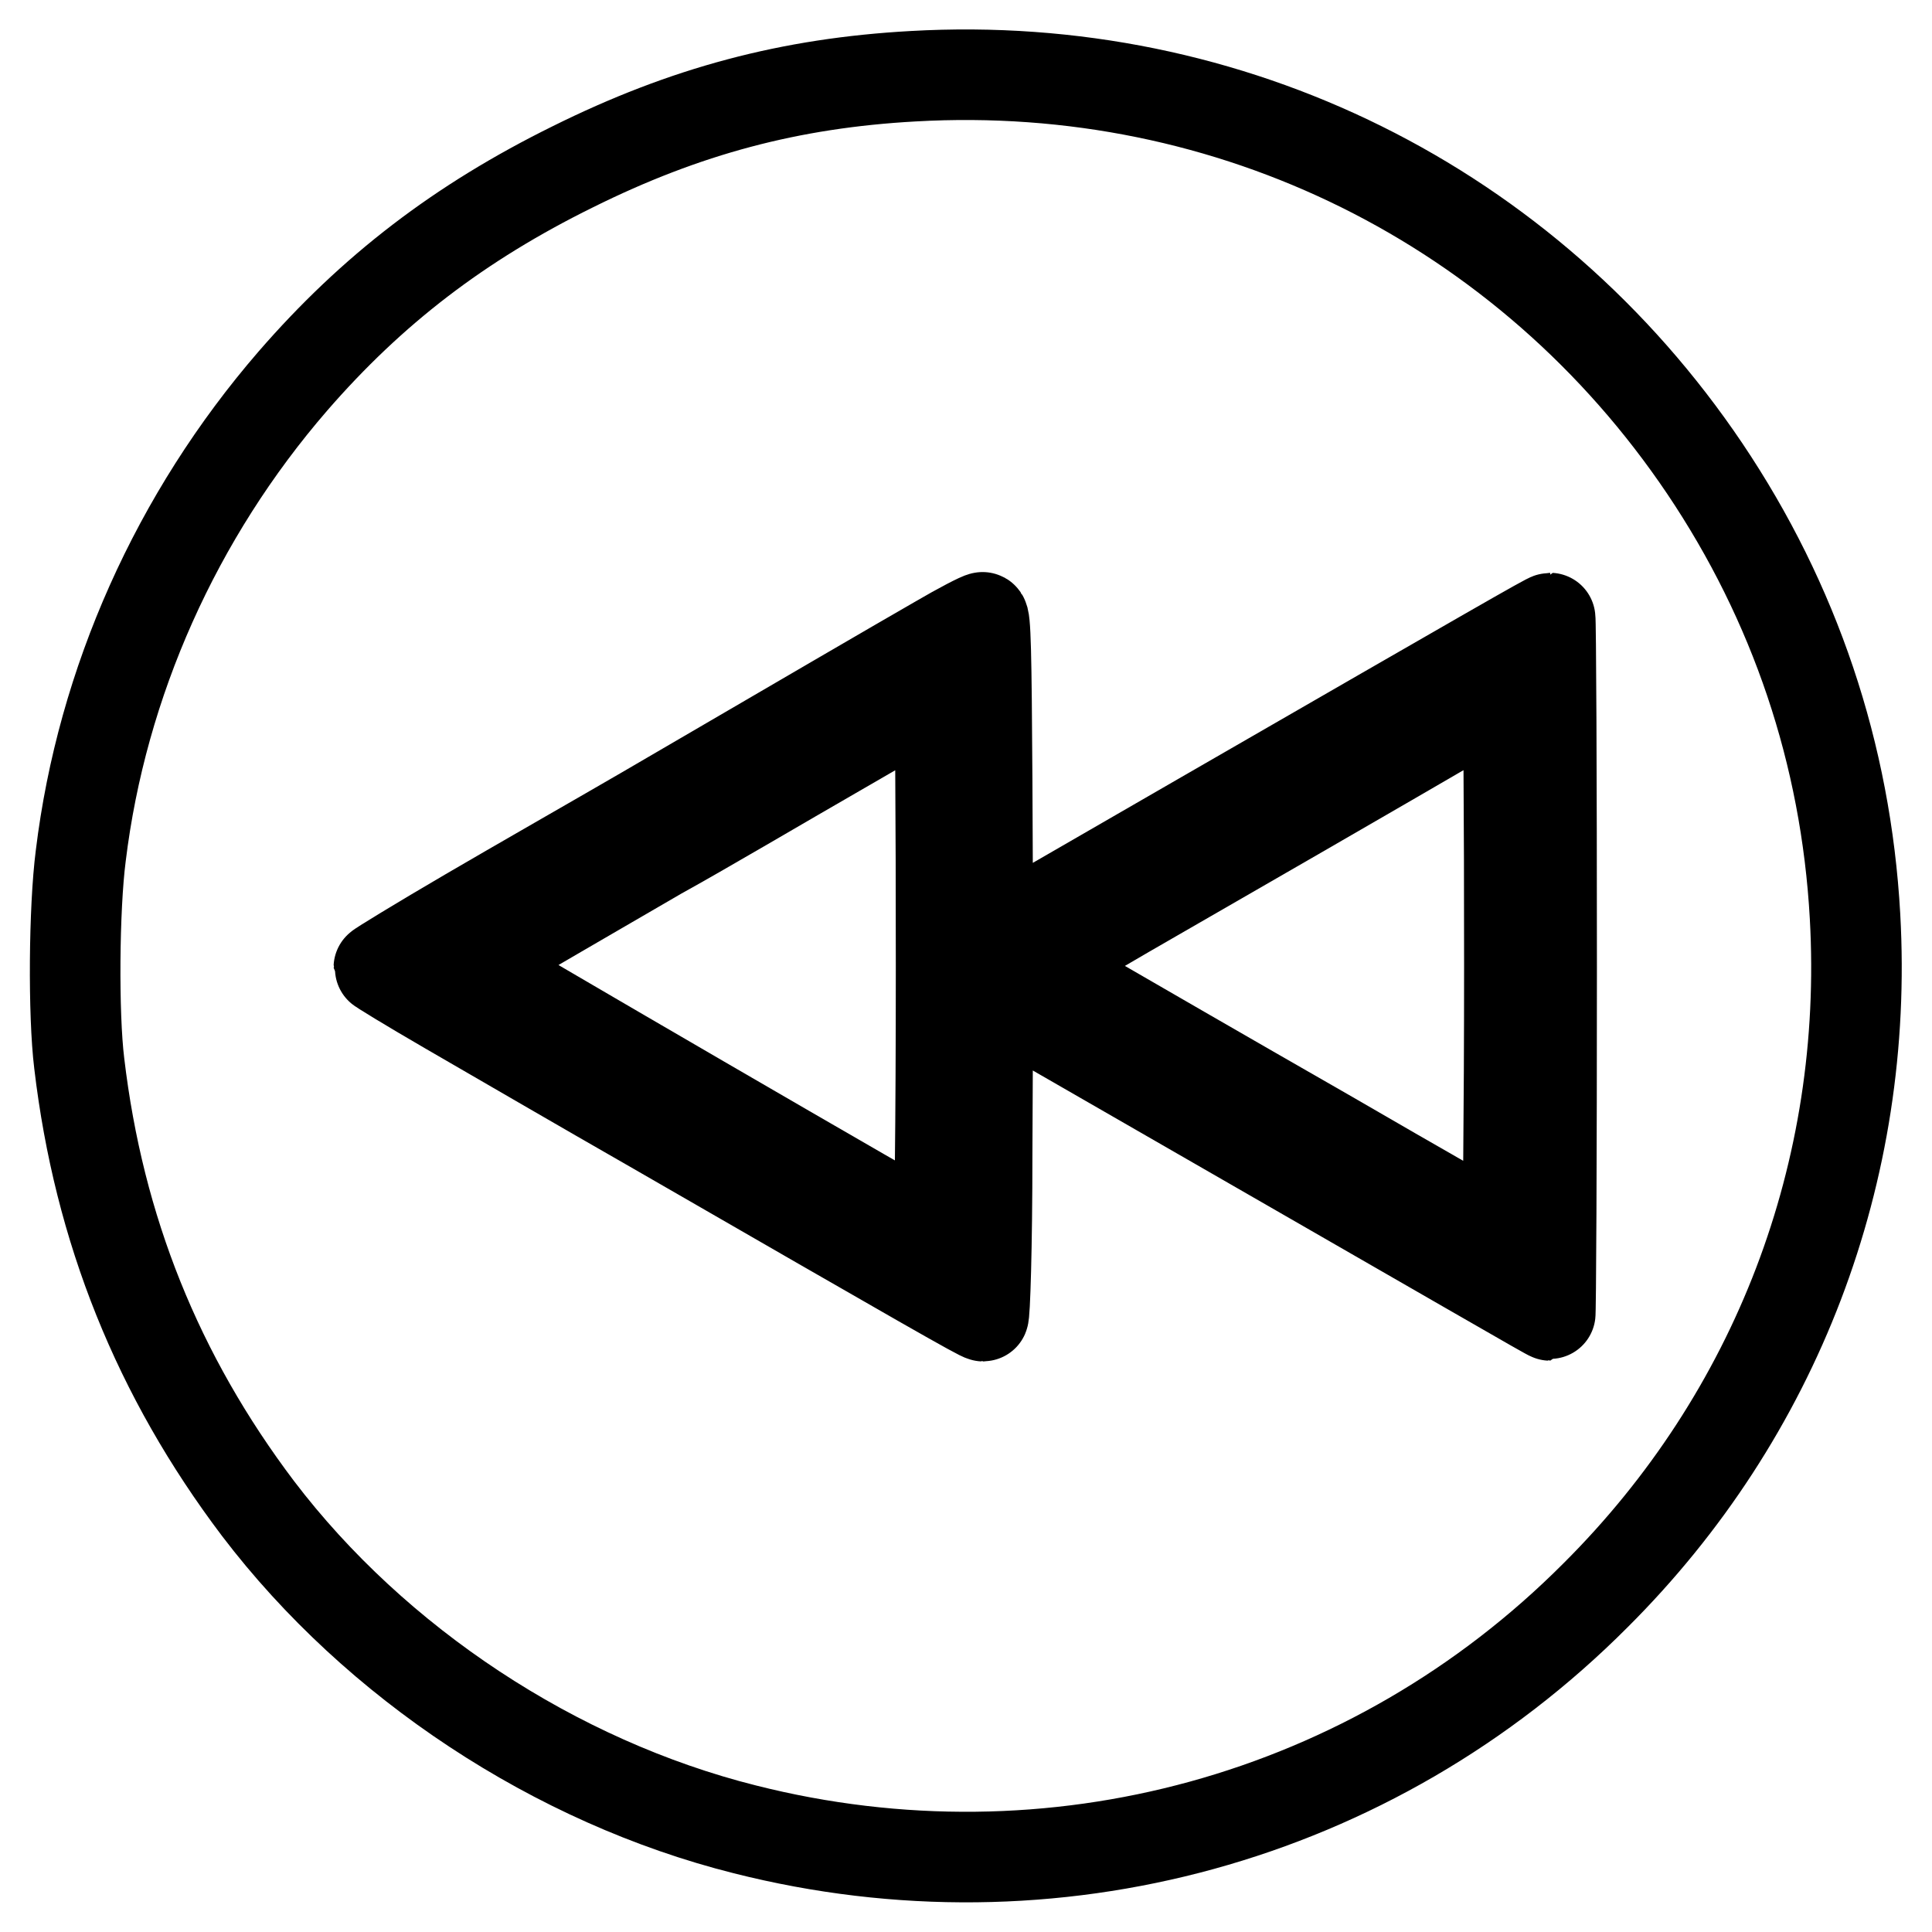 <?xml version="1.0" encoding="utf-8"?>
<!-- Svg Vector Icons : http://www.onlinewebfonts.com/icon -->
<!DOCTYPE svg PUBLIC "-//W3C//DTD SVG 1.1//EN" "http://www.w3.org/Graphics/SVG/1.1/DTD/svg11.dtd">
<svg version="1.1" xmlns="http://www.w3.org/2000/svg" xmlns:xlink="http://www.w3.org/1999/xlink" x="0px" y="0px" viewBox="0 0 256 256" enable-background="new 0 0 256 256" xml:space="preserve">
<g><g><g><path stroke-width="12" fill-opacity="0" stroke="#000000"  d="M121,10.1c-16.3,0.9-30.2,4.6-45.1,12c-15,7.4-26.6,16.3-37.1,28.4c-15.4,17.8-25.3,39.9-28.1,62.9c-0.9,7-1,21-0.2,27.5c2.6,22,10.4,41.4,23.7,59c15.6,20.5,39.4,36.2,64.5,42.5c40.7,10.3,83.2-1.4,112.7-31c24-23.9,36.3-56.2,34.4-90c-1.2-21.5-8-41.6-19.9-59.3C202.4,27.2,163.1,7.7,121,10.1z M130.8,103.2l0.1,21.5l29.1-16.8c38.5-22.2,45.1-26,45.4-26c0.1,0,0.2,20.8,0.2,46.2s-0.1,46.2-0.2,46.2c-0.2,0-8.6-4.9-59.9-34.4l-14.6-8.4l-0.1,21.4c0,12.4-0.3,21.5-0.5,21.5c-0.4,0-7.4-4-43.3-24.7c-11-6.3-17.5-10.1-27.7-16c-5-2.9-9.1-5.4-9.1-5.5s5.4-3.4,11.9-7.2c6.5-3.8,17-9.8,23.2-13.4C106.9,95,118.9,88,124.3,84.9c2.9-1.7,5.6-3.1,5.9-3.1C130.6,81.7,130.7,86.5,130.8,103.2z"/><path stroke-width="12" fill-opacity="0" stroke="#000000"  d="M110.9,99.6c-7.3,4.2-17.8,10.4-23.6,13.6c-22.2,12.9-25,14.5-25,14.7c0,0.2,60.9,35.6,62,36c0.2,0.1,0.4-14.2,0.4-35.9c0-19.9-0.1-36.1-0.3-36.1C124.2,92,118.1,95.4,110.9,99.6z"/><path stroke-width="12" fill-opacity="0" stroke="#000000"  d="M193.6,95.3c-10.3,6-32.3,18.7-44.3,25.6c-6.4,3.7-11.7,6.9-11.7,7.1c0,0.2,3.2,2.2,7.1,4.4c3.8,2.2,17.8,10.3,30.9,17.8c13.1,7.6,24,13.8,24.1,13.8c0.1,0,0.3-16.2,0.3-36.1c0-19.8-0.1-36.1-0.3-36C199.5,92,196.8,93.5,193.6,95.3z"/></g></g></g>
</svg>